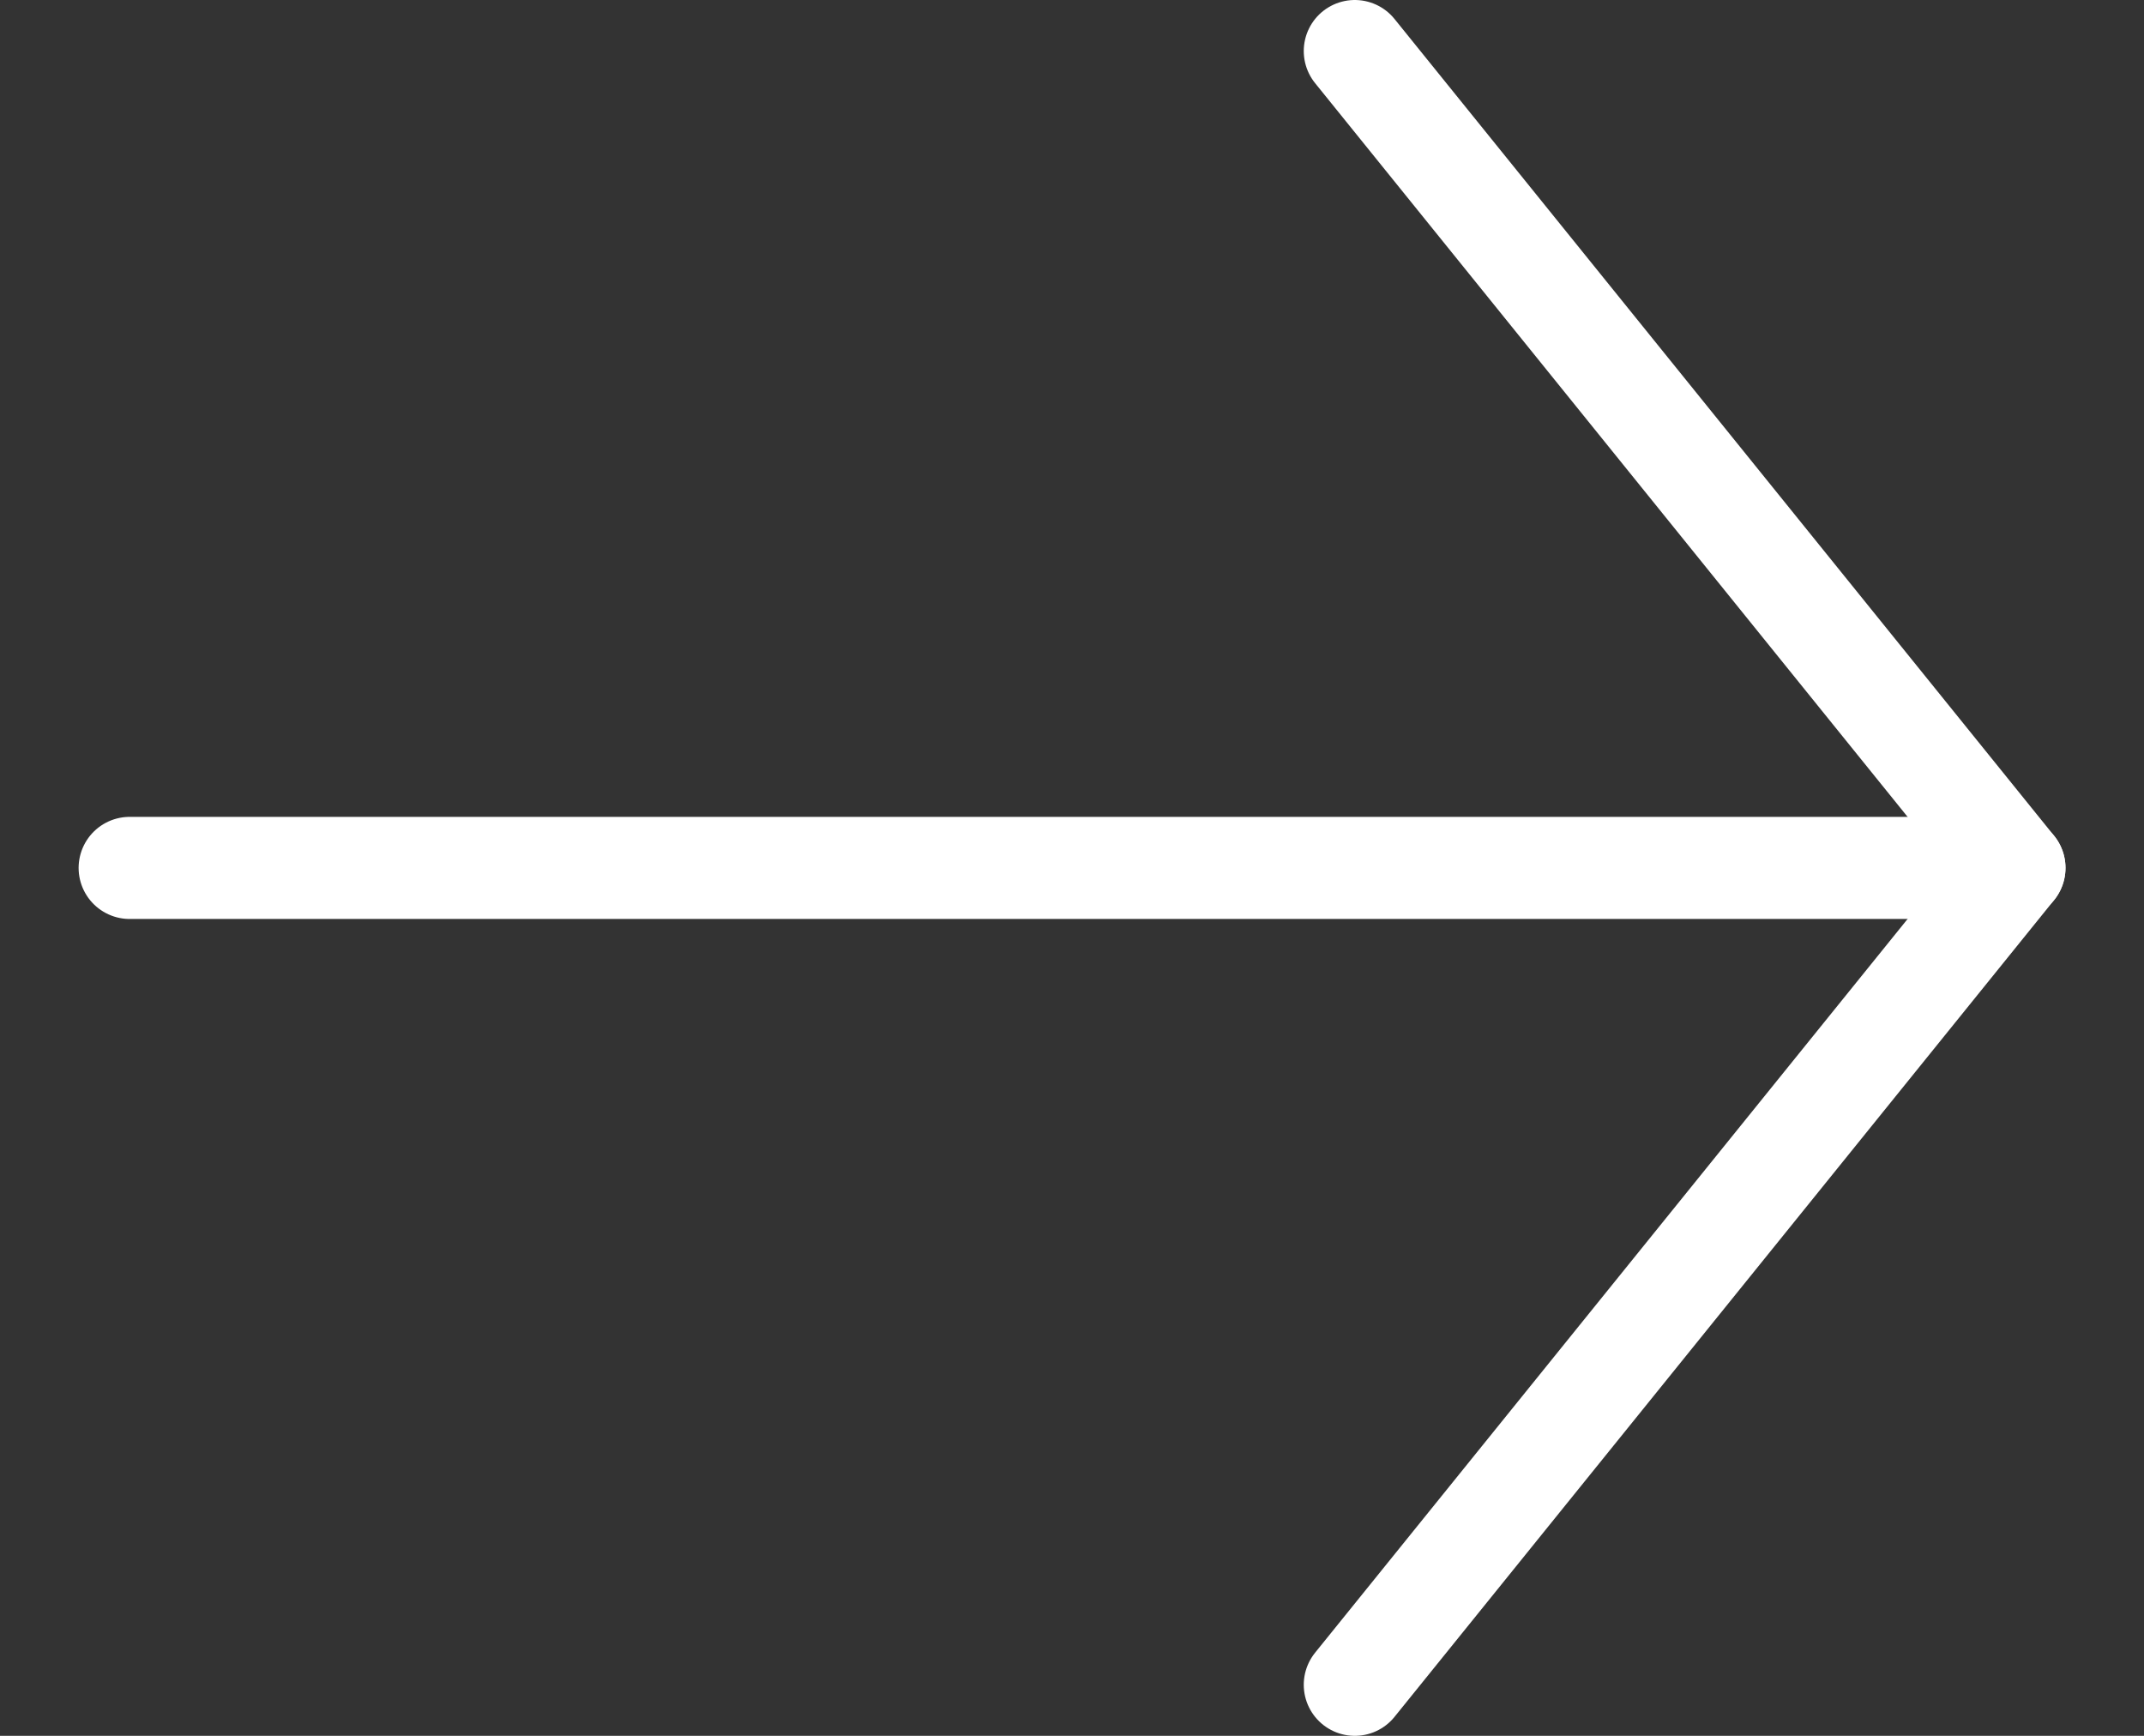 <svg width="21" height="17" viewBox="0 0 21 17" fill="none" xmlns="http://www.w3.org/2000/svg">
  <rect x="0" y="0" width="21" height="17" fill="#333333" stroke="none"/>
  <path d="M1.27 8.5H19.731" stroke="white" stroke-linecap="round" stroke-linejoin="round" />
  <path d="M13.27 16.5L19.731 8.5L13.27 0.5" stroke="white" stroke-linecap="round"
    stroke-linejoin="round" />
</svg>
  